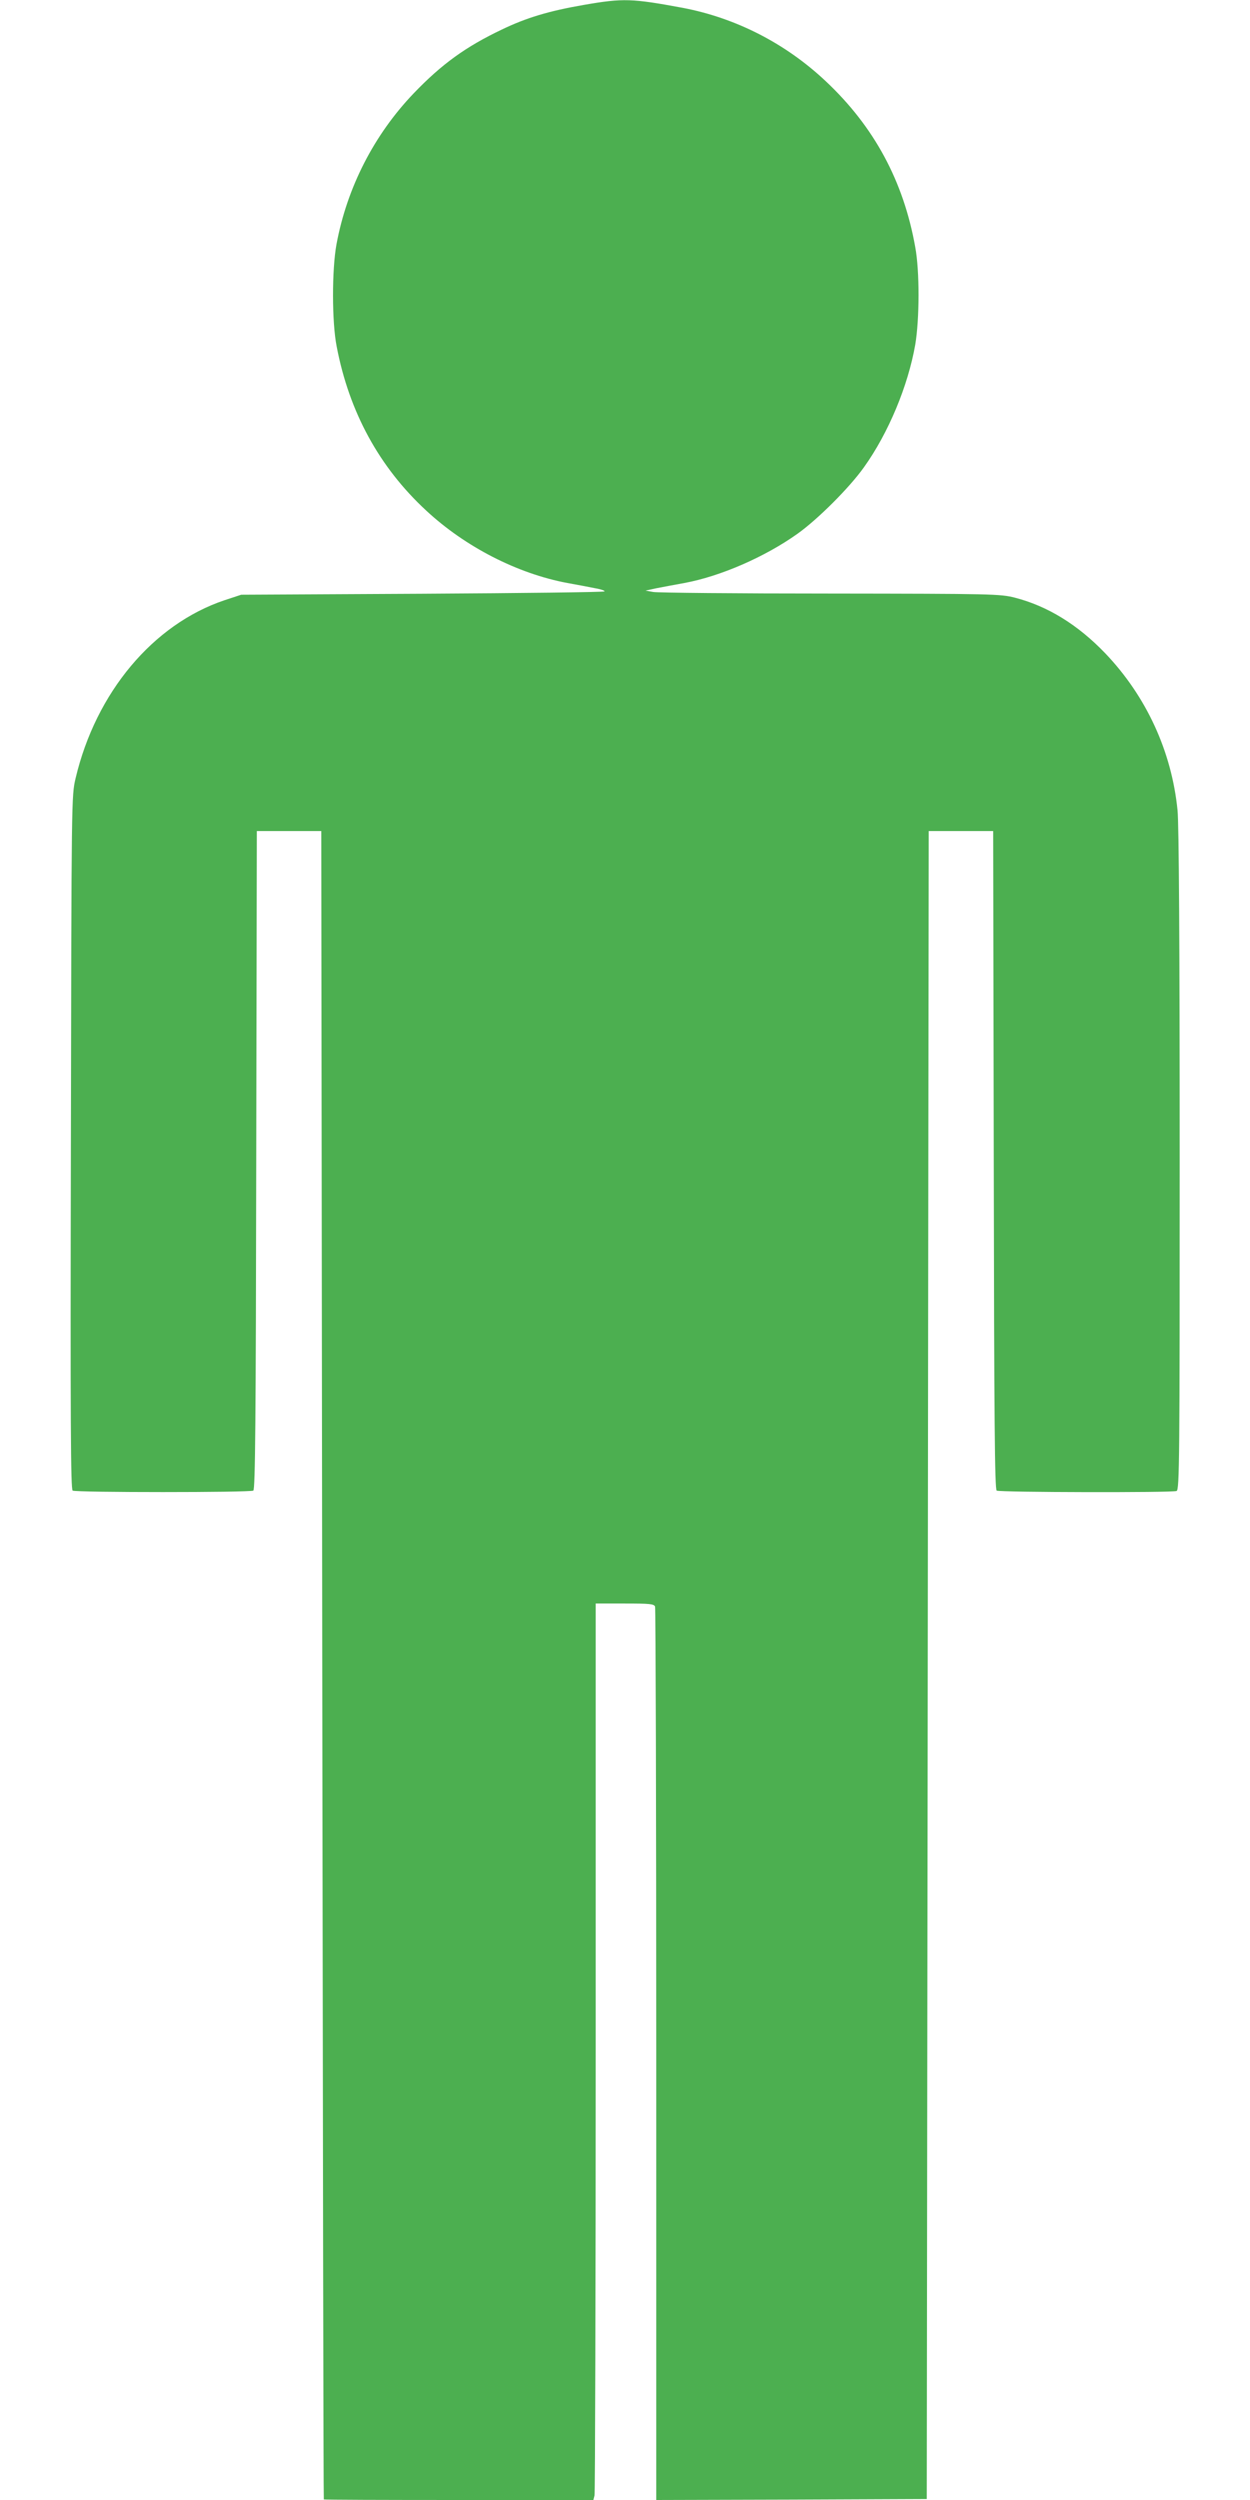 <?xml version="1.0" standalone="no"?>
<!DOCTYPE svg PUBLIC "-//W3C//DTD SVG 20010904//EN"
 "http://www.w3.org/TR/2001/REC-SVG-20010904/DTD/svg10.dtd">
<svg version="1.0" xmlns="http://www.w3.org/2000/svg"
 width="640pt" height="1280pt" viewBox="0 0 640 1280"
 preserveAspectRatio="xMidYMid meet">
<g transform="translate(0,1280) scale(0.1,-0.1)"
fill="#4caf50" stroke="none">
<path d="M2990 12775 c-179 -31 -293 -65 -420 -126 -185 -88 -308 -177 -451
-326 -204 -213 -342 -483 -396 -773 -24 -130 -24 -400 1 -525 64 -335 218
-617 458 -839 200 -186 467 -323 723 -371 50 -9 114 -21 143 -27 30 -5 51 -13
47 -16 -4 -4 -424 -9 -933 -12 l-927 -5 -85 -28 c-366 -123 -659 -472 -763
-912 -21 -90 -21 -94 -24 -1864 -3 -1433 -1 -1776 9 -1783 17 -10 909 -10 925
0 10 6 13 360 15 1693 l3 1684 165 0 165 0 5 -4270 c3 -2349 6 -4271 8 -4272
1 -2 312 -3 691 -3 l689 0 6 23 c3 12 6 1045 6 2295 l0 2272 149 0 c127 0 150
-2 155 -16 3 -9 6 -1041 6 -2295 l0 -2279 693 2 692 3 5 4270 5 4270 165 0
165 0 3 -1684 c2 -1333 5 -1687 15 -1693 14 -9 898 -11 921 -2 15 6 16 164 16
1694 0 1107 -4 1724 -11 1791 -30 302 -160 584 -370 804 -141 147 -296 242
-463 285 -76 19 -111 20 -945 21 -476 0 -884 4 -906 8 l-40 7 55 12 c30 6 95
18 144 27 184 34 412 133 579 252 104 74 266 236 340 340 126 176 226 417 263
628 22 131 23 376 0 500 -60 338 -211 617 -458 849 -206 194 -460 324 -733
376 -259 48 -304 50 -505 15z"/>
</g>
</svg>
